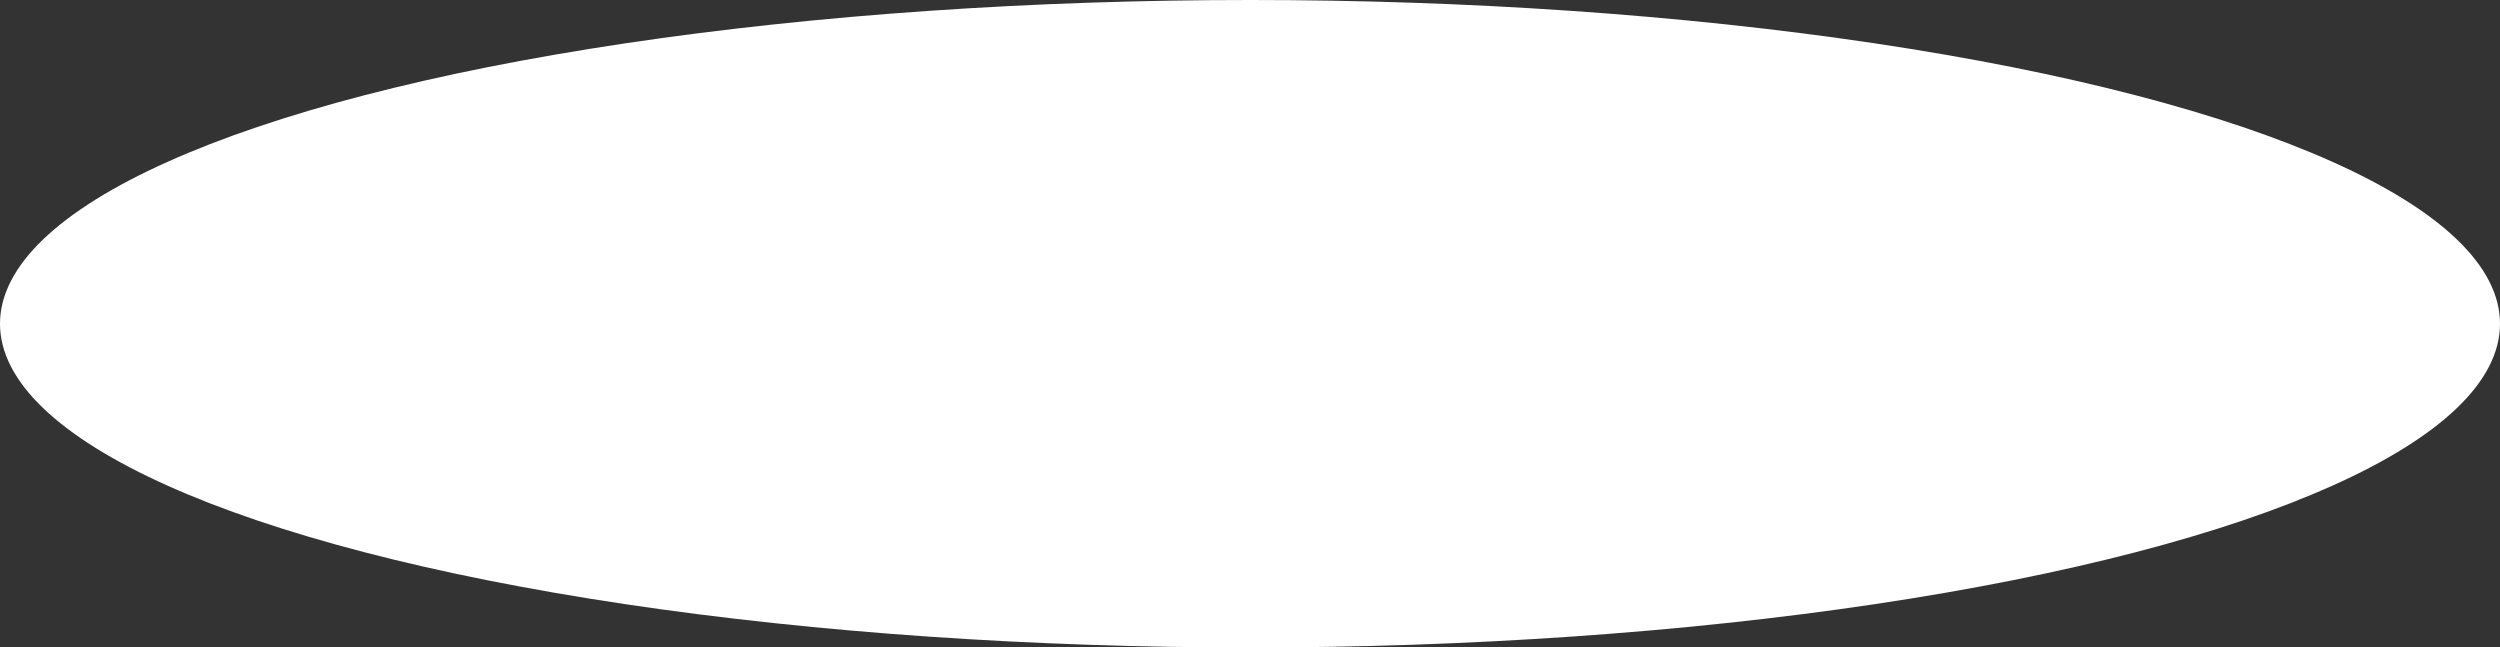 <?xml version="1.0" encoding="UTF-8"?> <svg xmlns="http://www.w3.org/2000/svg" width="4834" height="1252" viewBox="0 0 4834 1252" fill="none"><rect x="0" y="0" width="4834" height="1252" fill="#333333" stroke="none"/><ellipse cx="2417" cy="626" rx="2417" ry="626" fill="white"></ellipse></svg> 
